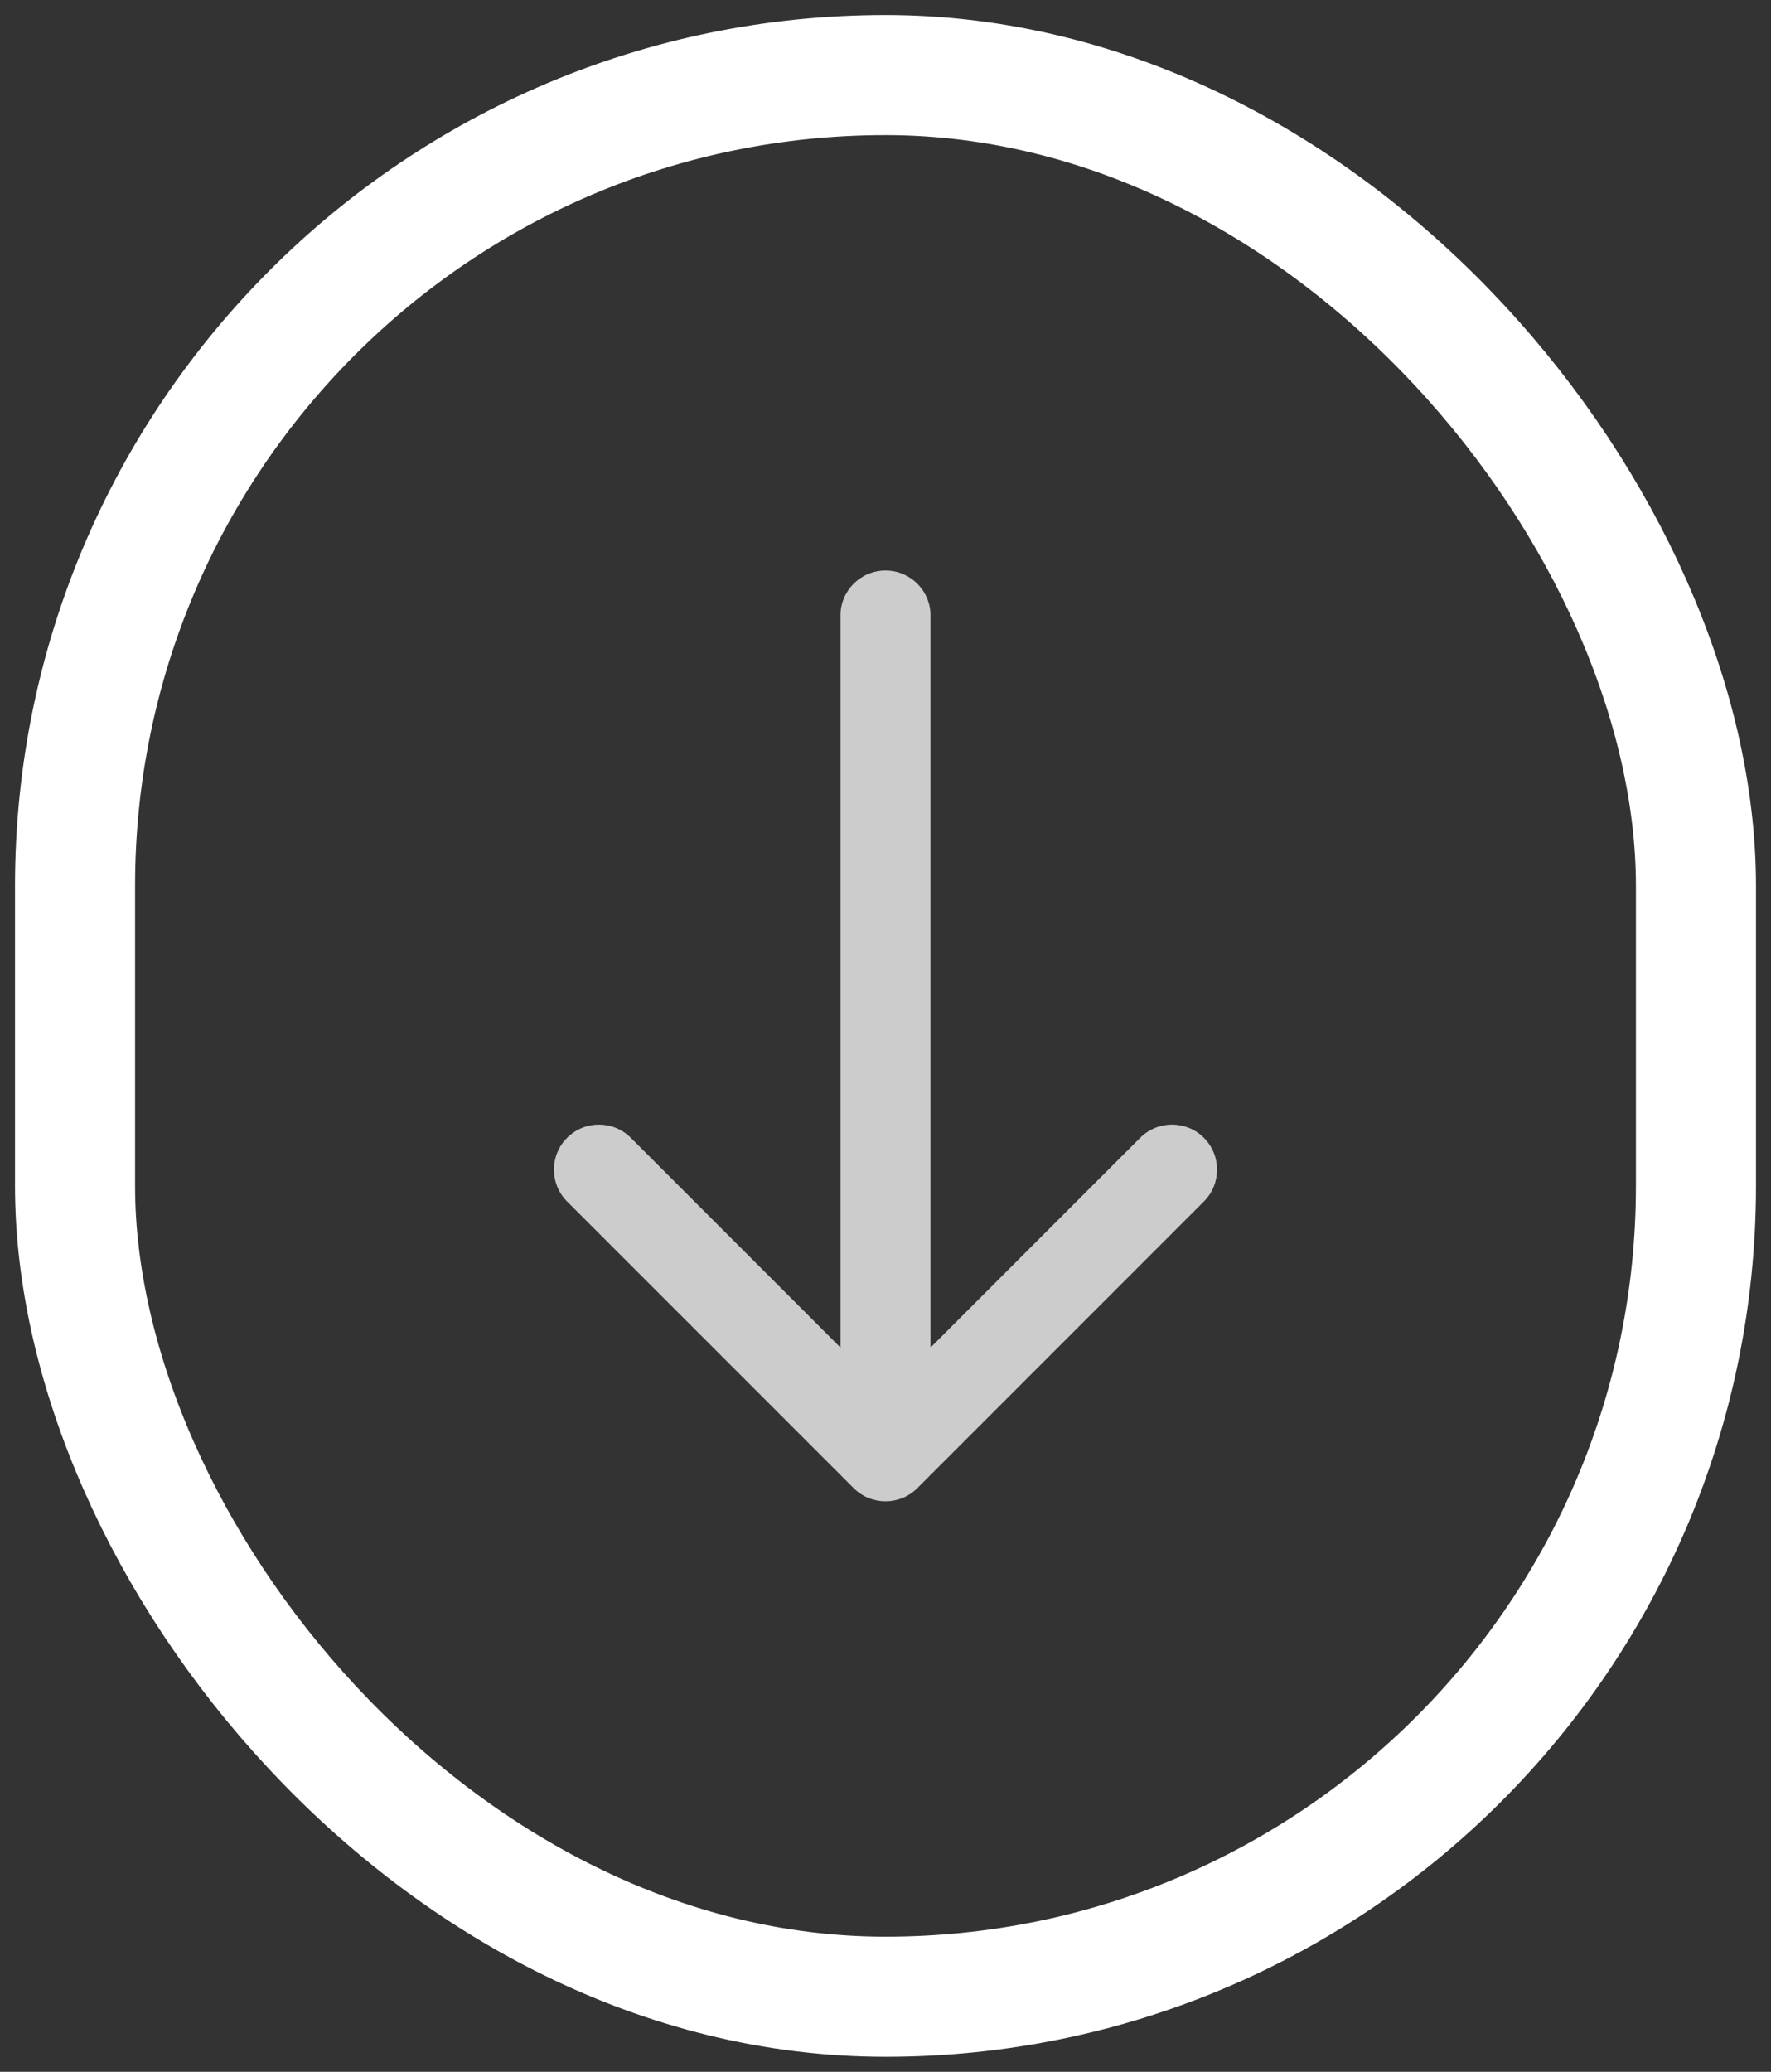 <?xml version="1.0" encoding="UTF-8"?>
<svg xmlns="http://www.w3.org/2000/svg" width="59" height="69" viewBox="0 0 59 69" fill="none">
  <rect x="0" y="0" width="59" height="69" fill="#333333" stroke="none"/>
  <rect x="2.5" y="2.5" width="54" height="64" rx="27" stroke="white" stroke-width="4"></rect>
  <path d="M31 20.5C31 19.672 30.328 19 29.5 19C28.672 19 28 19.672 28 20.5L31 20.5ZM28.439 49.561C29.025 50.146 29.975 50.146 30.561 49.561L40.107 40.015C40.692 39.429 40.692 38.479 40.107 37.893C39.521 37.308 38.571 37.308 37.985 37.893L29.5 46.379L21.015 37.893C20.429 37.308 19.479 37.308 18.893 37.893C18.308 38.479 18.308 39.429 18.893 40.015L28.439 49.561ZM28 20.5L28 48.5L31 48.5L31 20.5L28 20.5Z" fill="white" fill-opacity="0.75"></path>
</svg>
